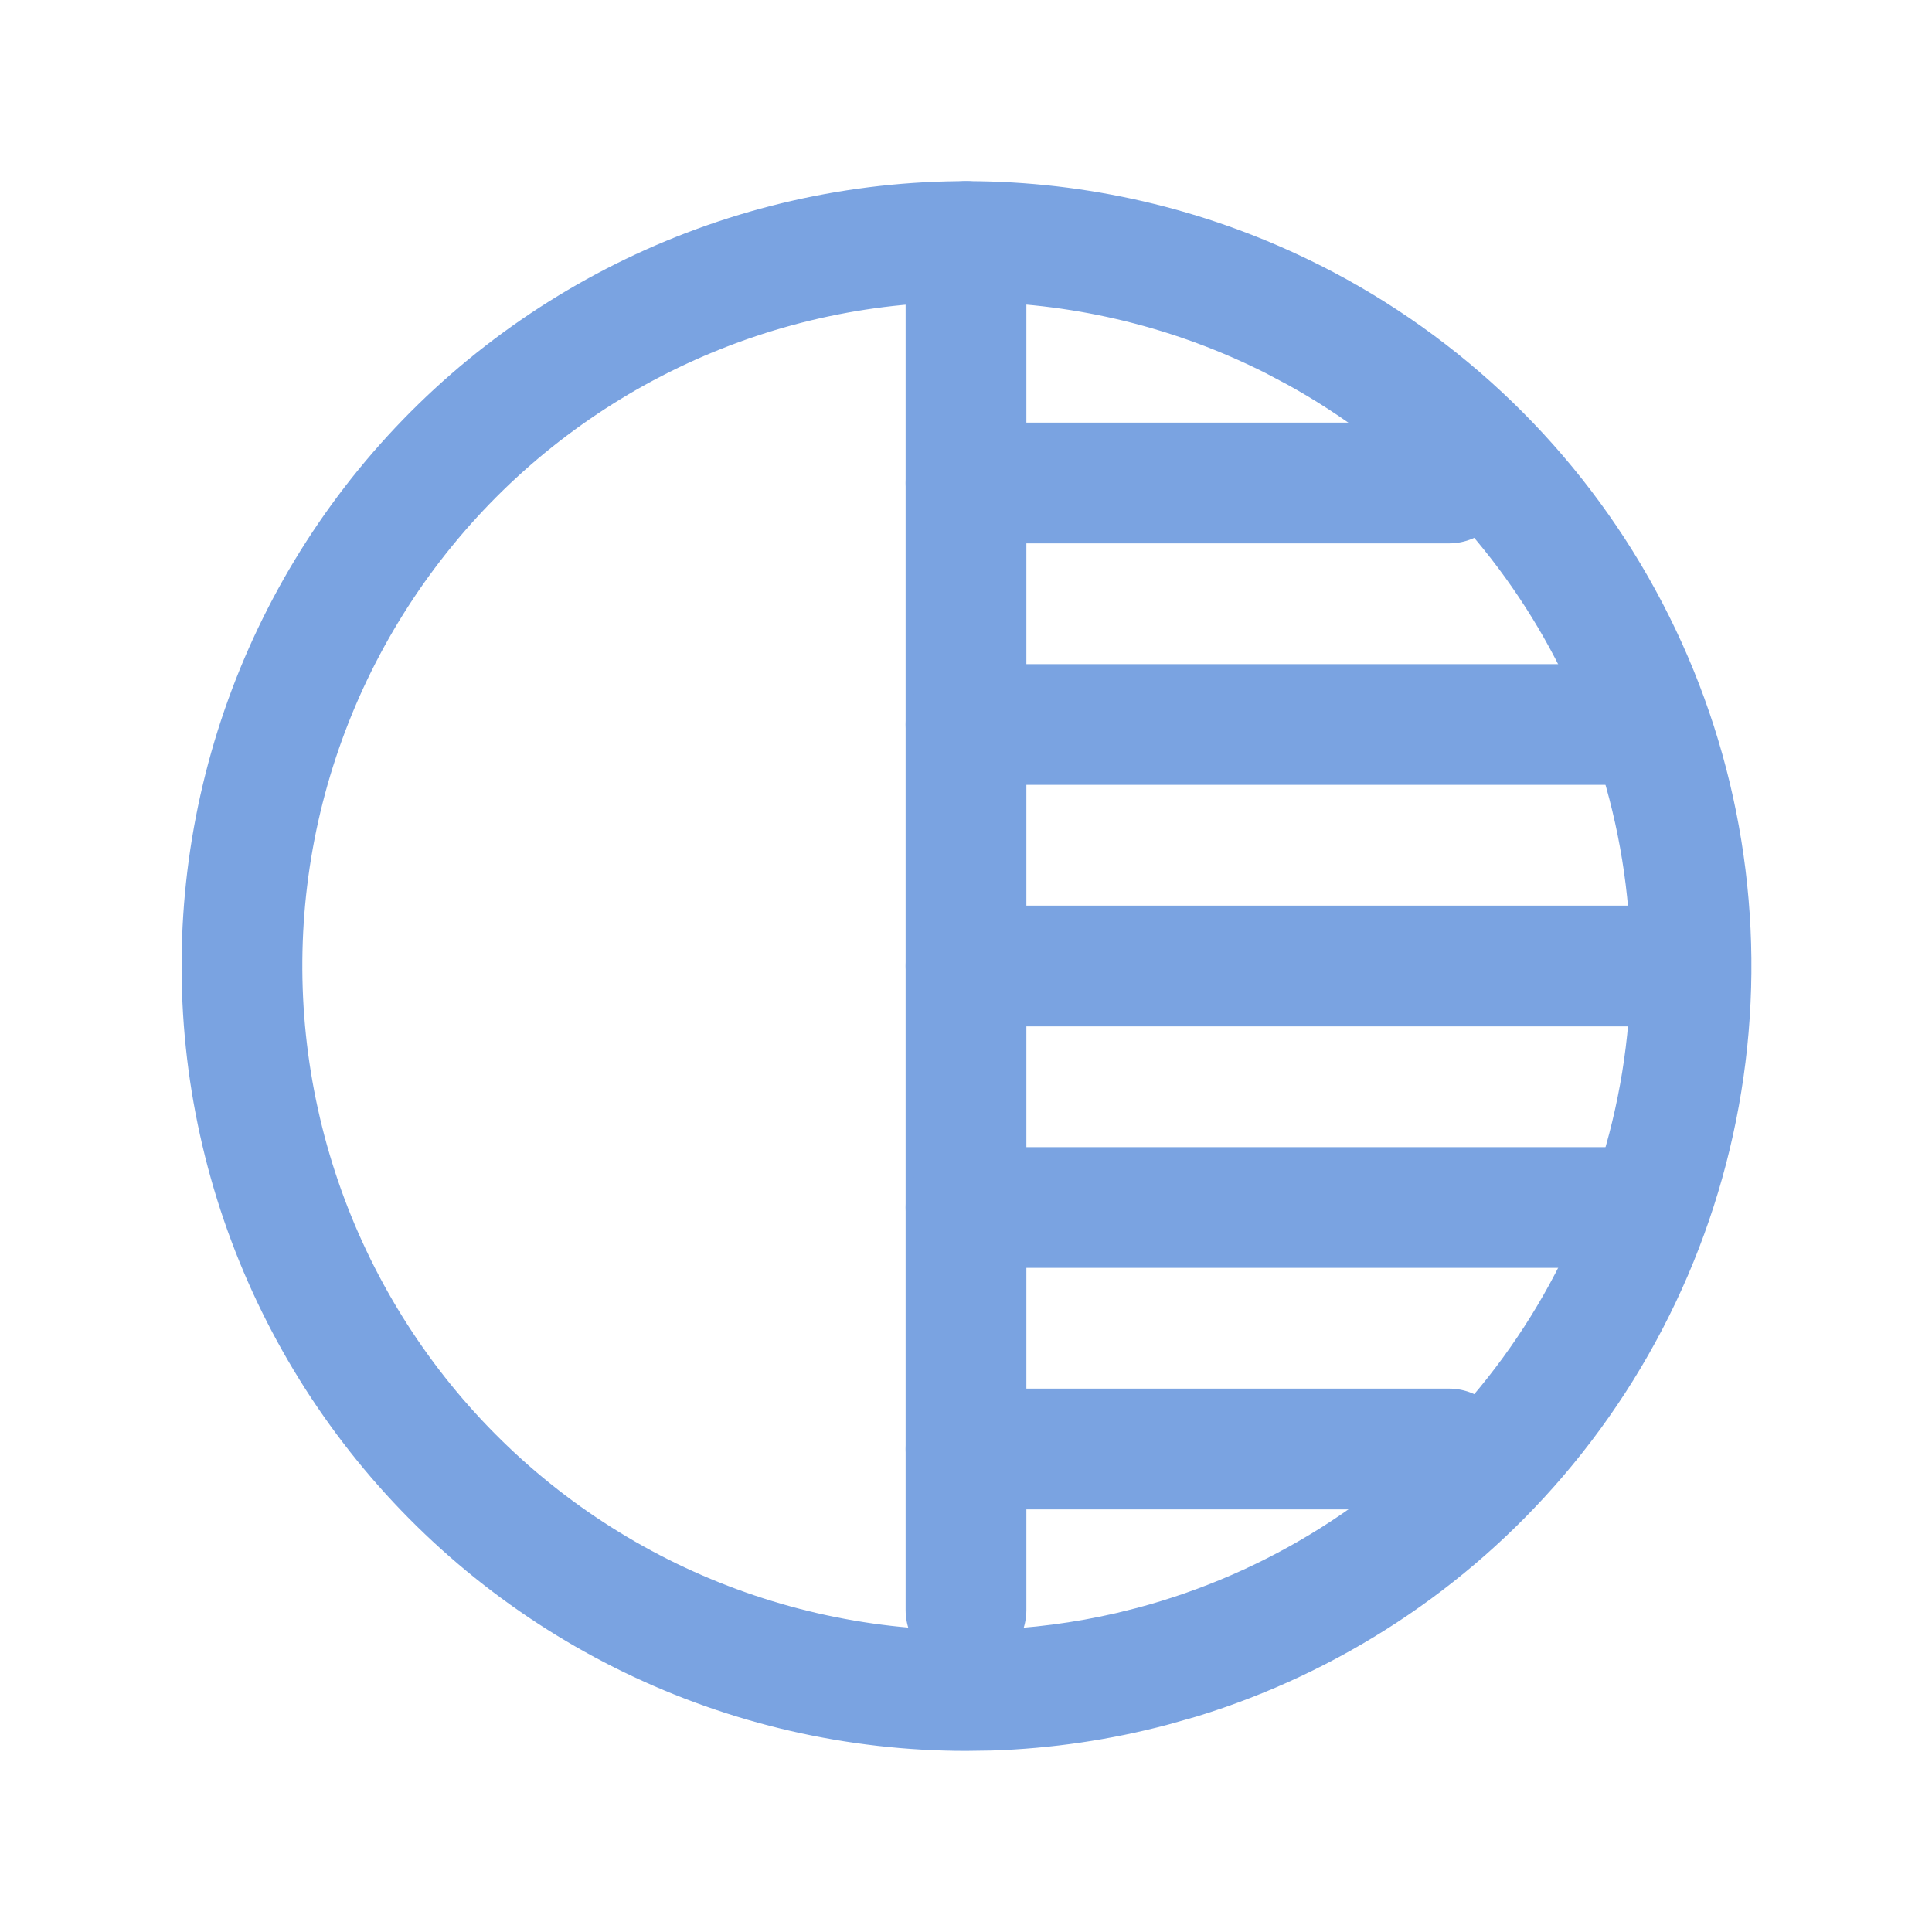 <svg width="32" height="32" viewBox="0 0 32 32" fill="none" xmlns="http://www.w3.org/2000/svg">
<path d="M16.22 3.002C18.182 3.034 20.111 3.51 21.863 4.394H21.865C24.218 5.581 26.155 7.456 27.418 9.769C28.682 12.082 29.212 14.724 28.939 17.346C28.666 19.967 27.604 22.444 25.892 24.447C24.287 26.325 22.181 27.706 19.826 28.429L19.35 28.564C18.394 28.818 17.412 28.962 16.423 28.994L16 29C14.037 28.999 12.1 28.554 10.334 27.697C8.568 26.84 7.019 25.594 5.804 24.054C4.588 22.513 3.735 20.717 3.313 18.8C2.89 16.883 2.907 14.895 3.362 12.986C3.817 11.077 4.699 9.295 5.94 7.775C7.182 6.255 8.753 5.037 10.533 4.21C12.313 3.383 14.258 2.97 16.22 3.002ZM16.188 5.002C14.527 4.975 12.882 5.324 11.375 6.024C9.869 6.723 8.54 7.755 7.49 9.041C6.439 10.327 5.693 11.834 5.307 13.45C4.922 15.065 4.908 16.747 5.266 18.369C5.623 19.991 6.344 21.512 7.373 22.816C8.401 24.119 9.713 25.173 11.207 25.898C12.701 26.622 14.341 26.999 16.002 27L16.36 26.995C17.076 26.972 17.79 26.879 18.488 26.718L18.837 26.631C20.992 26.057 22.922 24.843 24.371 23.148C25.82 21.452 26.72 19.357 26.951 17.138C27.181 14.92 26.732 12.684 25.663 10.727C24.661 8.892 23.157 7.384 21.332 6.375L20.964 6.18C19.481 5.432 17.848 5.029 16.188 5.002Z" fill="#7AA3E1"/>
<path d="M15 26.667V4C15 3.448 15.448 3 16 3C16.552 3 17 3.448 17 4V26.667C17 27.219 16.552 27.667 16 27.667C15.448 27.667 15 27.219 15 26.667Z" fill="#7AA3E1"/>
<path d="M28 15C28.552 15 29 15.448 29 16C29 16.552 28.552 17 28 17H16C15.448 17 15 16.552 15 16C15 15.448 15.448 15 16 15H28Z" fill="#7AA3E1"/>
<path d="M26.667 11C27.219 11 27.667 11.448 27.667 12C27.667 12.552 27.219 13 26.667 13H16C15.448 13 15 12.552 15 12C15 11.448 15.448 11 16 11H26.667Z" fill="#7AA3E1"/>
<path d="M24 7C24.552 7 25 7.448 25 8C25 8.552 24.552 9 24 9H16C15.448 9 15 8.552 15 8C15 7.448 15.448 7 16 7H24Z" fill="#7AA3E1"/>
<path d="M24 23C24.552 23 25 23.448 25 24C25 24.552 24.552 25 24 25H16C15.448 25 15 24.552 15 24C15 23.448 15.448 23 16 23H24Z" fill="#7AA3E1"/>
<path d="M26.667 19C27.219 19 27.667 19.448 27.667 20C27.667 20.552 27.219 21 26.667 21H16C15.448 21 15 20.552 15 20C15 19.448 15.448 19 16 19H26.667Z" fill="#7AA3E1"/>
</svg>
